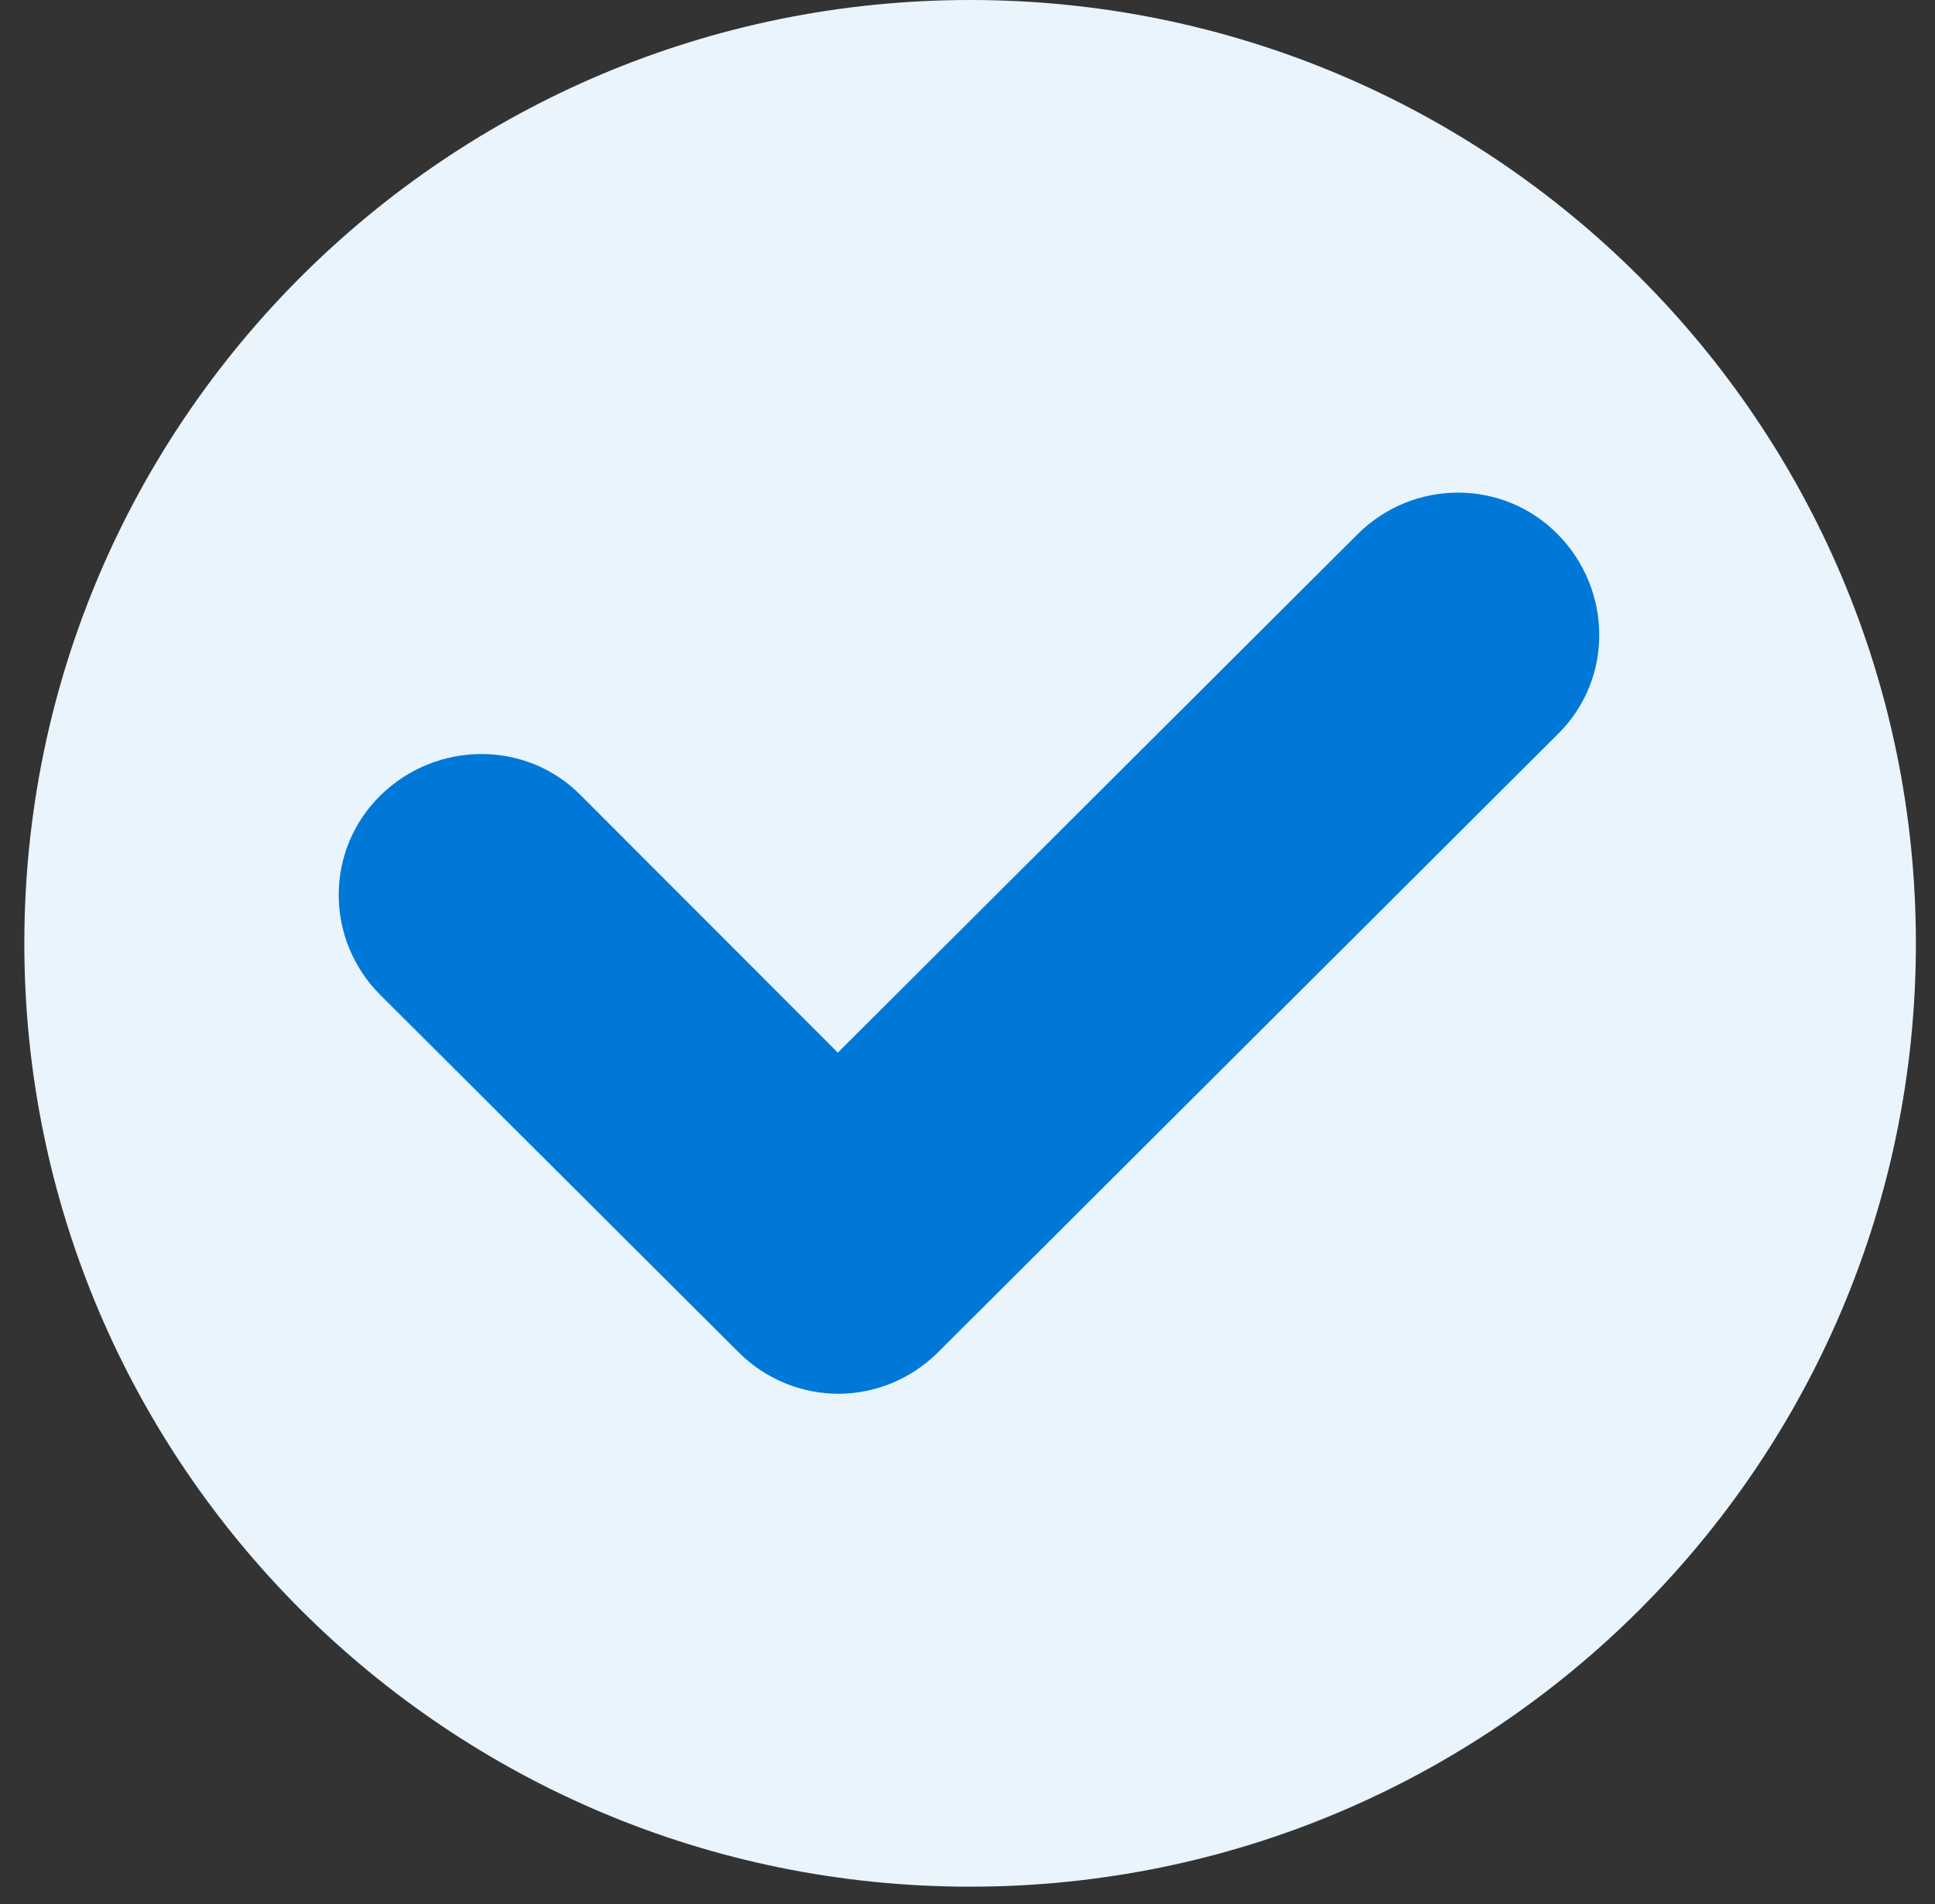 <svg width="63" height="62" viewBox="0 0 63 62" fill="none" xmlns="http://www.w3.org/2000/svg">
<rect x="0" y="0" width="63" height="62" fill="#333333" stroke="none"/>
<path d="M31.585 61.428C48.591 61.428 62.378 47.677 62.378 30.714C62.378 13.751 48.591 0 31.585 0C14.578 0 0.792 13.751 0.792 30.714C0.792 47.677 14.578 61.428 31.585 61.428Z" fill="#E9F4FC"/>
<path d="M27.309 45.38C26.078 45.38 24.909 44.889 24.048 44.03L12.389 32.401C10.574 30.591 10.574 27.676 12.389 25.896C14.204 24.117 17.127 24.086 18.911 25.896L27.278 34.273L44.197 17.397C46.012 15.587 48.935 15.587 50.719 17.397C52.503 19.208 52.534 22.122 50.719 23.902L30.539 44.03C29.678 44.889 28.509 45.38 27.278 45.38H27.309Z" fill="#0078D7"/>
</svg>
